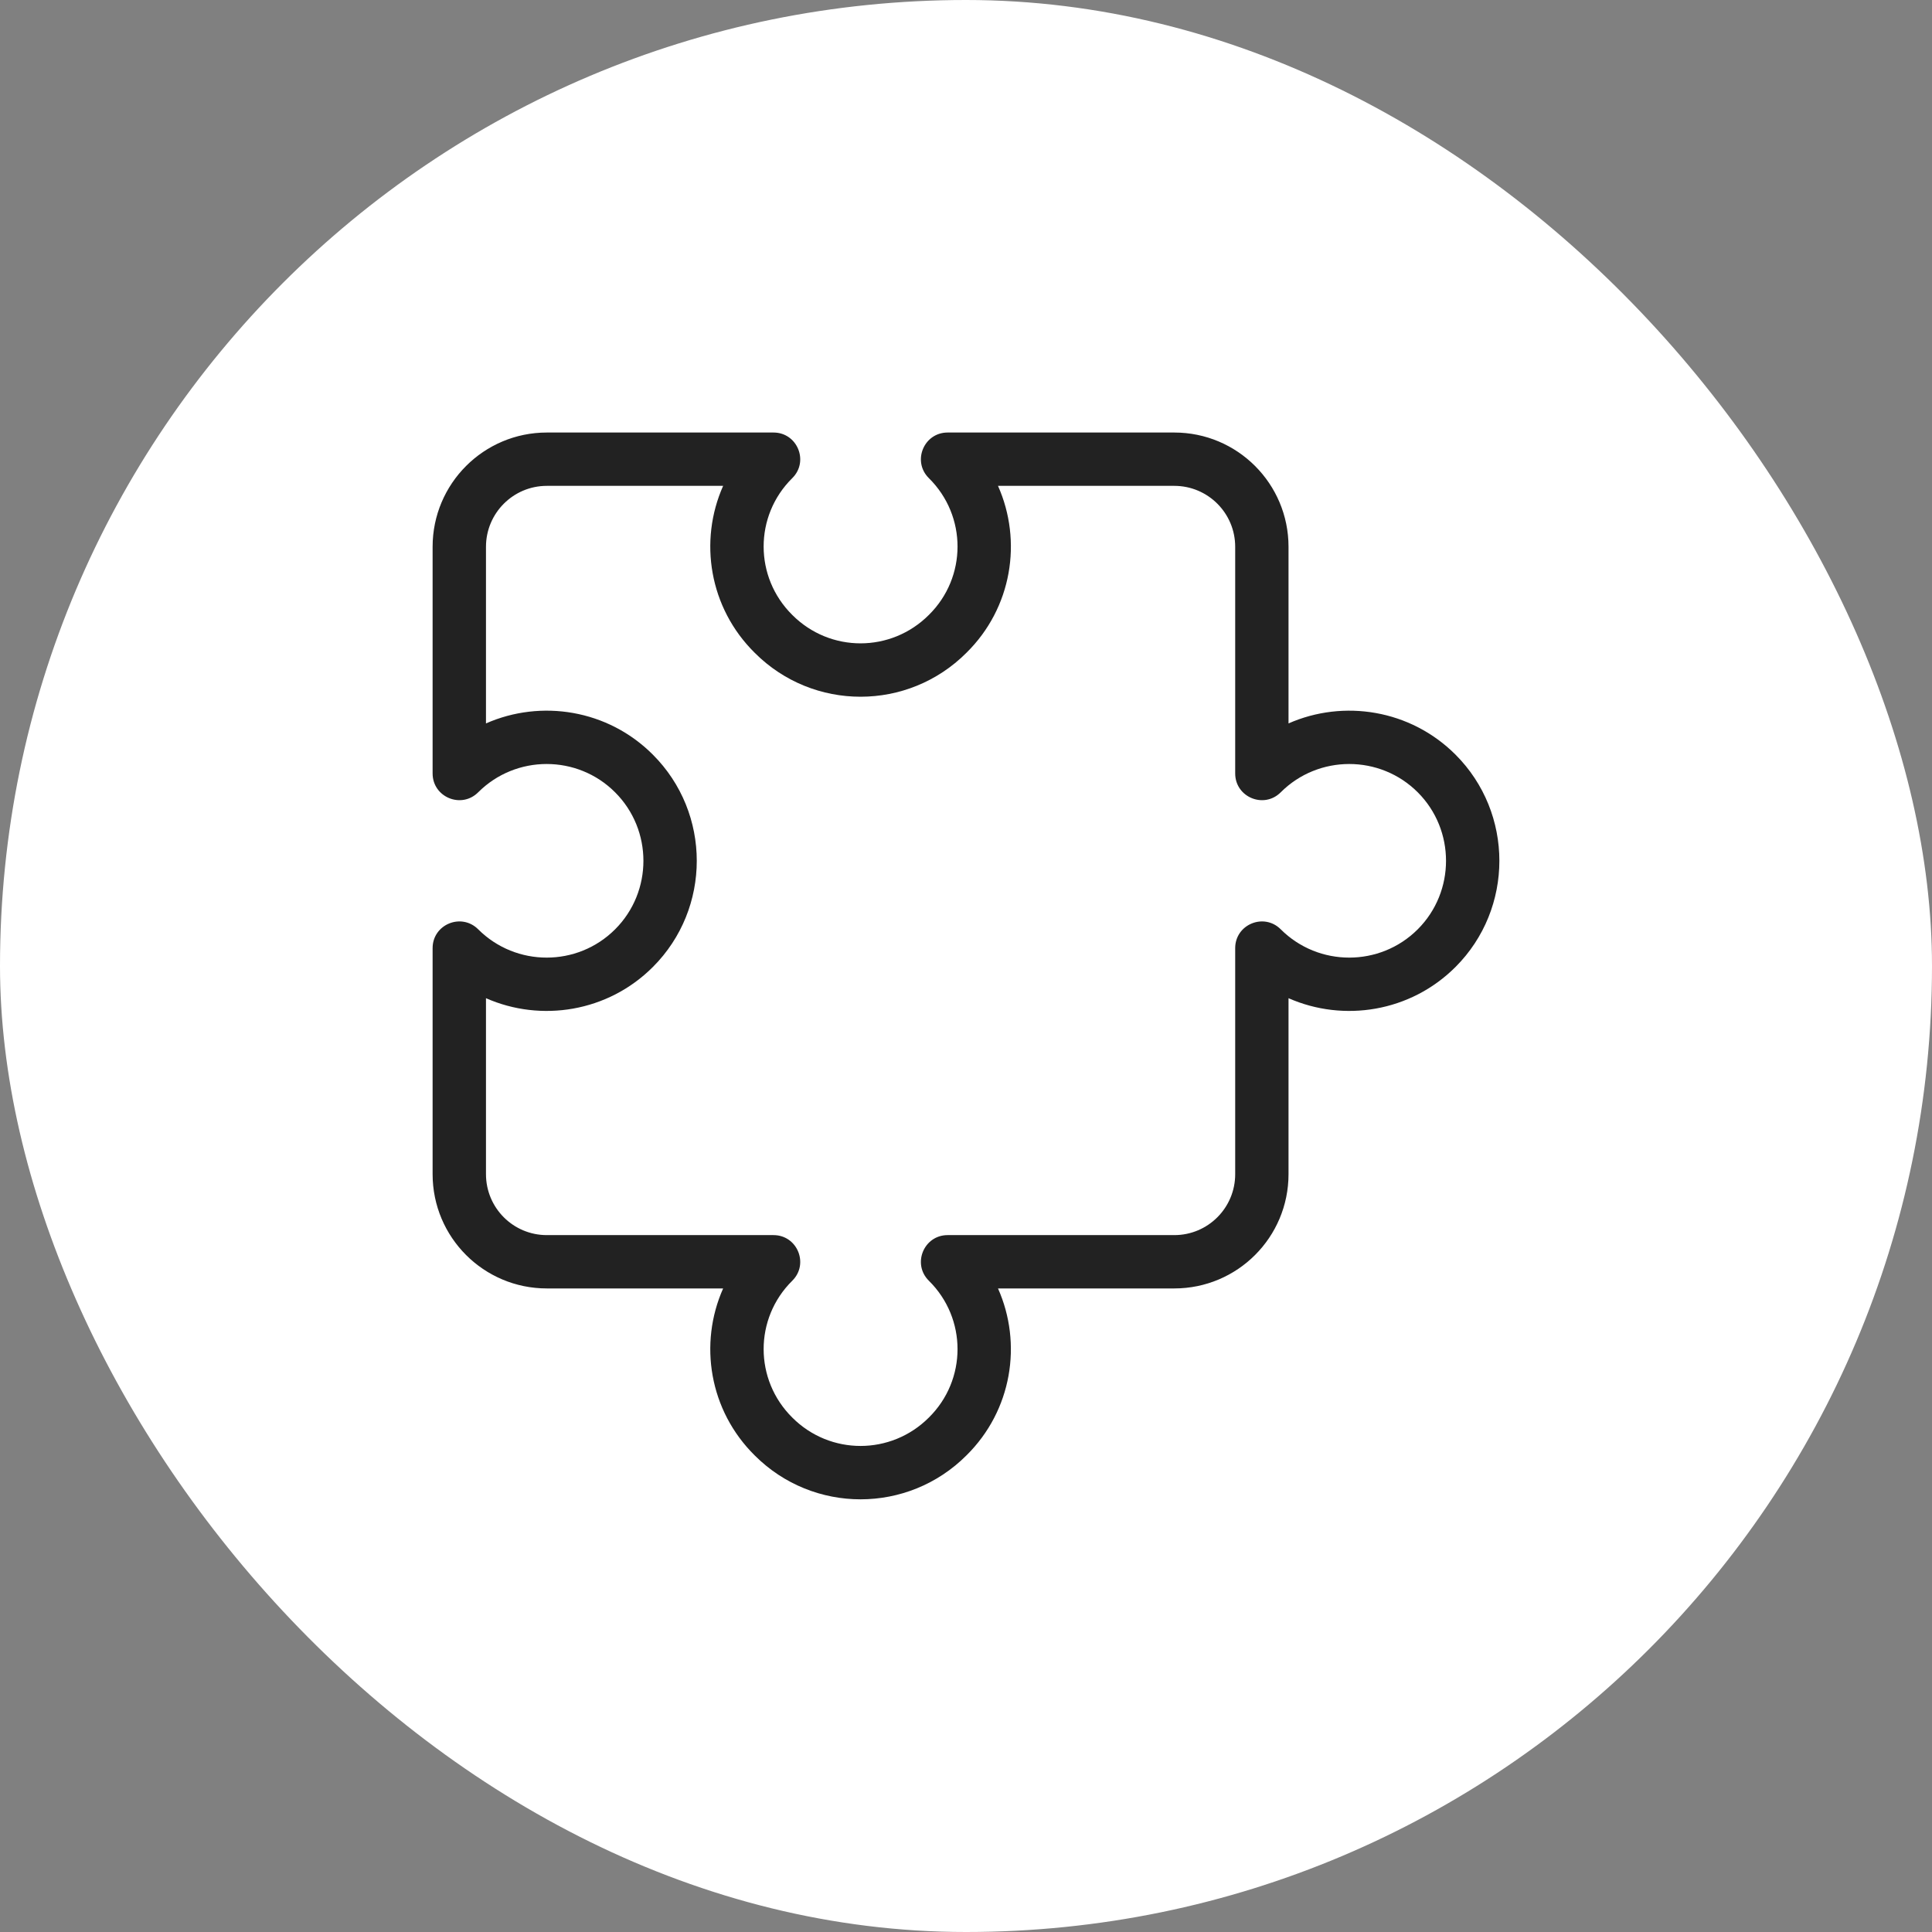 <svg width="48" height="48" viewBox="0 0 48 48" fill="none" xmlns="http://www.w3.org/2000/svg">
<rect x="0" y="0" width="48" height="48" fill="#808080" stroke="none"/>
<rect width="48" height="48" rx="24" fill="white"/>
<path fill-rule="evenodd" clip-rule="evenodd" d="M36.161 24.025C37.615 22.571 37.615 20.202 36.161 18.748C35.041 17.629 33.382 17.37 32.013 17.973V13.585C32.013 12.017 30.743 10.746 29.175 10.746H23.543C22.951 10.746 22.656 11.464 23.078 11.88C24.027 12.817 24.027 14.341 23.078 15.277C22.137 16.219 20.624 16.219 19.686 15.28C18.735 14.341 18.735 12.817 19.683 11.88C20.105 11.464 19.81 10.746 19.218 10.746H13.586C12.019 10.746 10.748 12.017 10.748 13.585V19.216C10.748 19.807 11.462 20.102 11.88 19.685C12.818 18.747 14.346 18.747 15.282 19.685C16.22 20.622 16.22 22.151 15.283 23.088C14.346 24.026 12.818 24.026 11.88 23.088C11.462 22.671 10.748 22.966 10.748 23.556V29.172C10.748 30.741 12.018 32.011 13.586 32.011H17.966C17.357 33.381 17.619 35.042 18.752 36.161C20.205 37.614 22.558 37.614 24.012 36.158C25.143 35.041 25.405 33.381 24.795 32.011H29.175C30.743 32.011 32.013 30.741 32.013 29.172V24.8C33.382 25.403 35.041 25.144 36.161 24.025ZM13.586 30.686C12.75 30.686 12.074 30.009 12.074 29.172V24.8C13.442 25.403 15.101 25.144 16.22 24.025C17.675 22.571 17.675 20.202 16.219 18.748C15.101 17.628 13.442 17.37 12.074 17.973V13.585C12.074 12.749 12.751 12.071 13.586 12.071H17.966C17.357 13.441 17.619 15.102 18.752 16.22C20.204 17.674 22.558 17.674 24.012 16.217C25.144 15.101 25.405 13.441 24.795 12.071H29.175C30.011 12.071 30.688 12.749 30.688 13.585V19.216C30.688 19.807 31.402 20.102 31.819 19.685C32.757 18.747 34.286 18.747 35.224 19.685C36.16 20.622 36.16 22.151 35.224 23.088C34.286 24.026 32.757 24.026 31.819 23.088C31.402 22.671 30.688 22.966 30.688 23.556V29.172C30.688 30.009 30.011 30.686 29.175 30.686H23.543C22.951 30.686 22.656 31.404 23.078 31.82C24.027 32.757 24.027 34.281 23.078 35.218C22.138 36.159 20.624 36.159 19.686 35.221C18.735 34.281 18.735 32.757 19.683 31.82C20.105 31.404 19.81 30.686 19.218 30.686H13.586Z" fill="#222222"/>
</svg>

